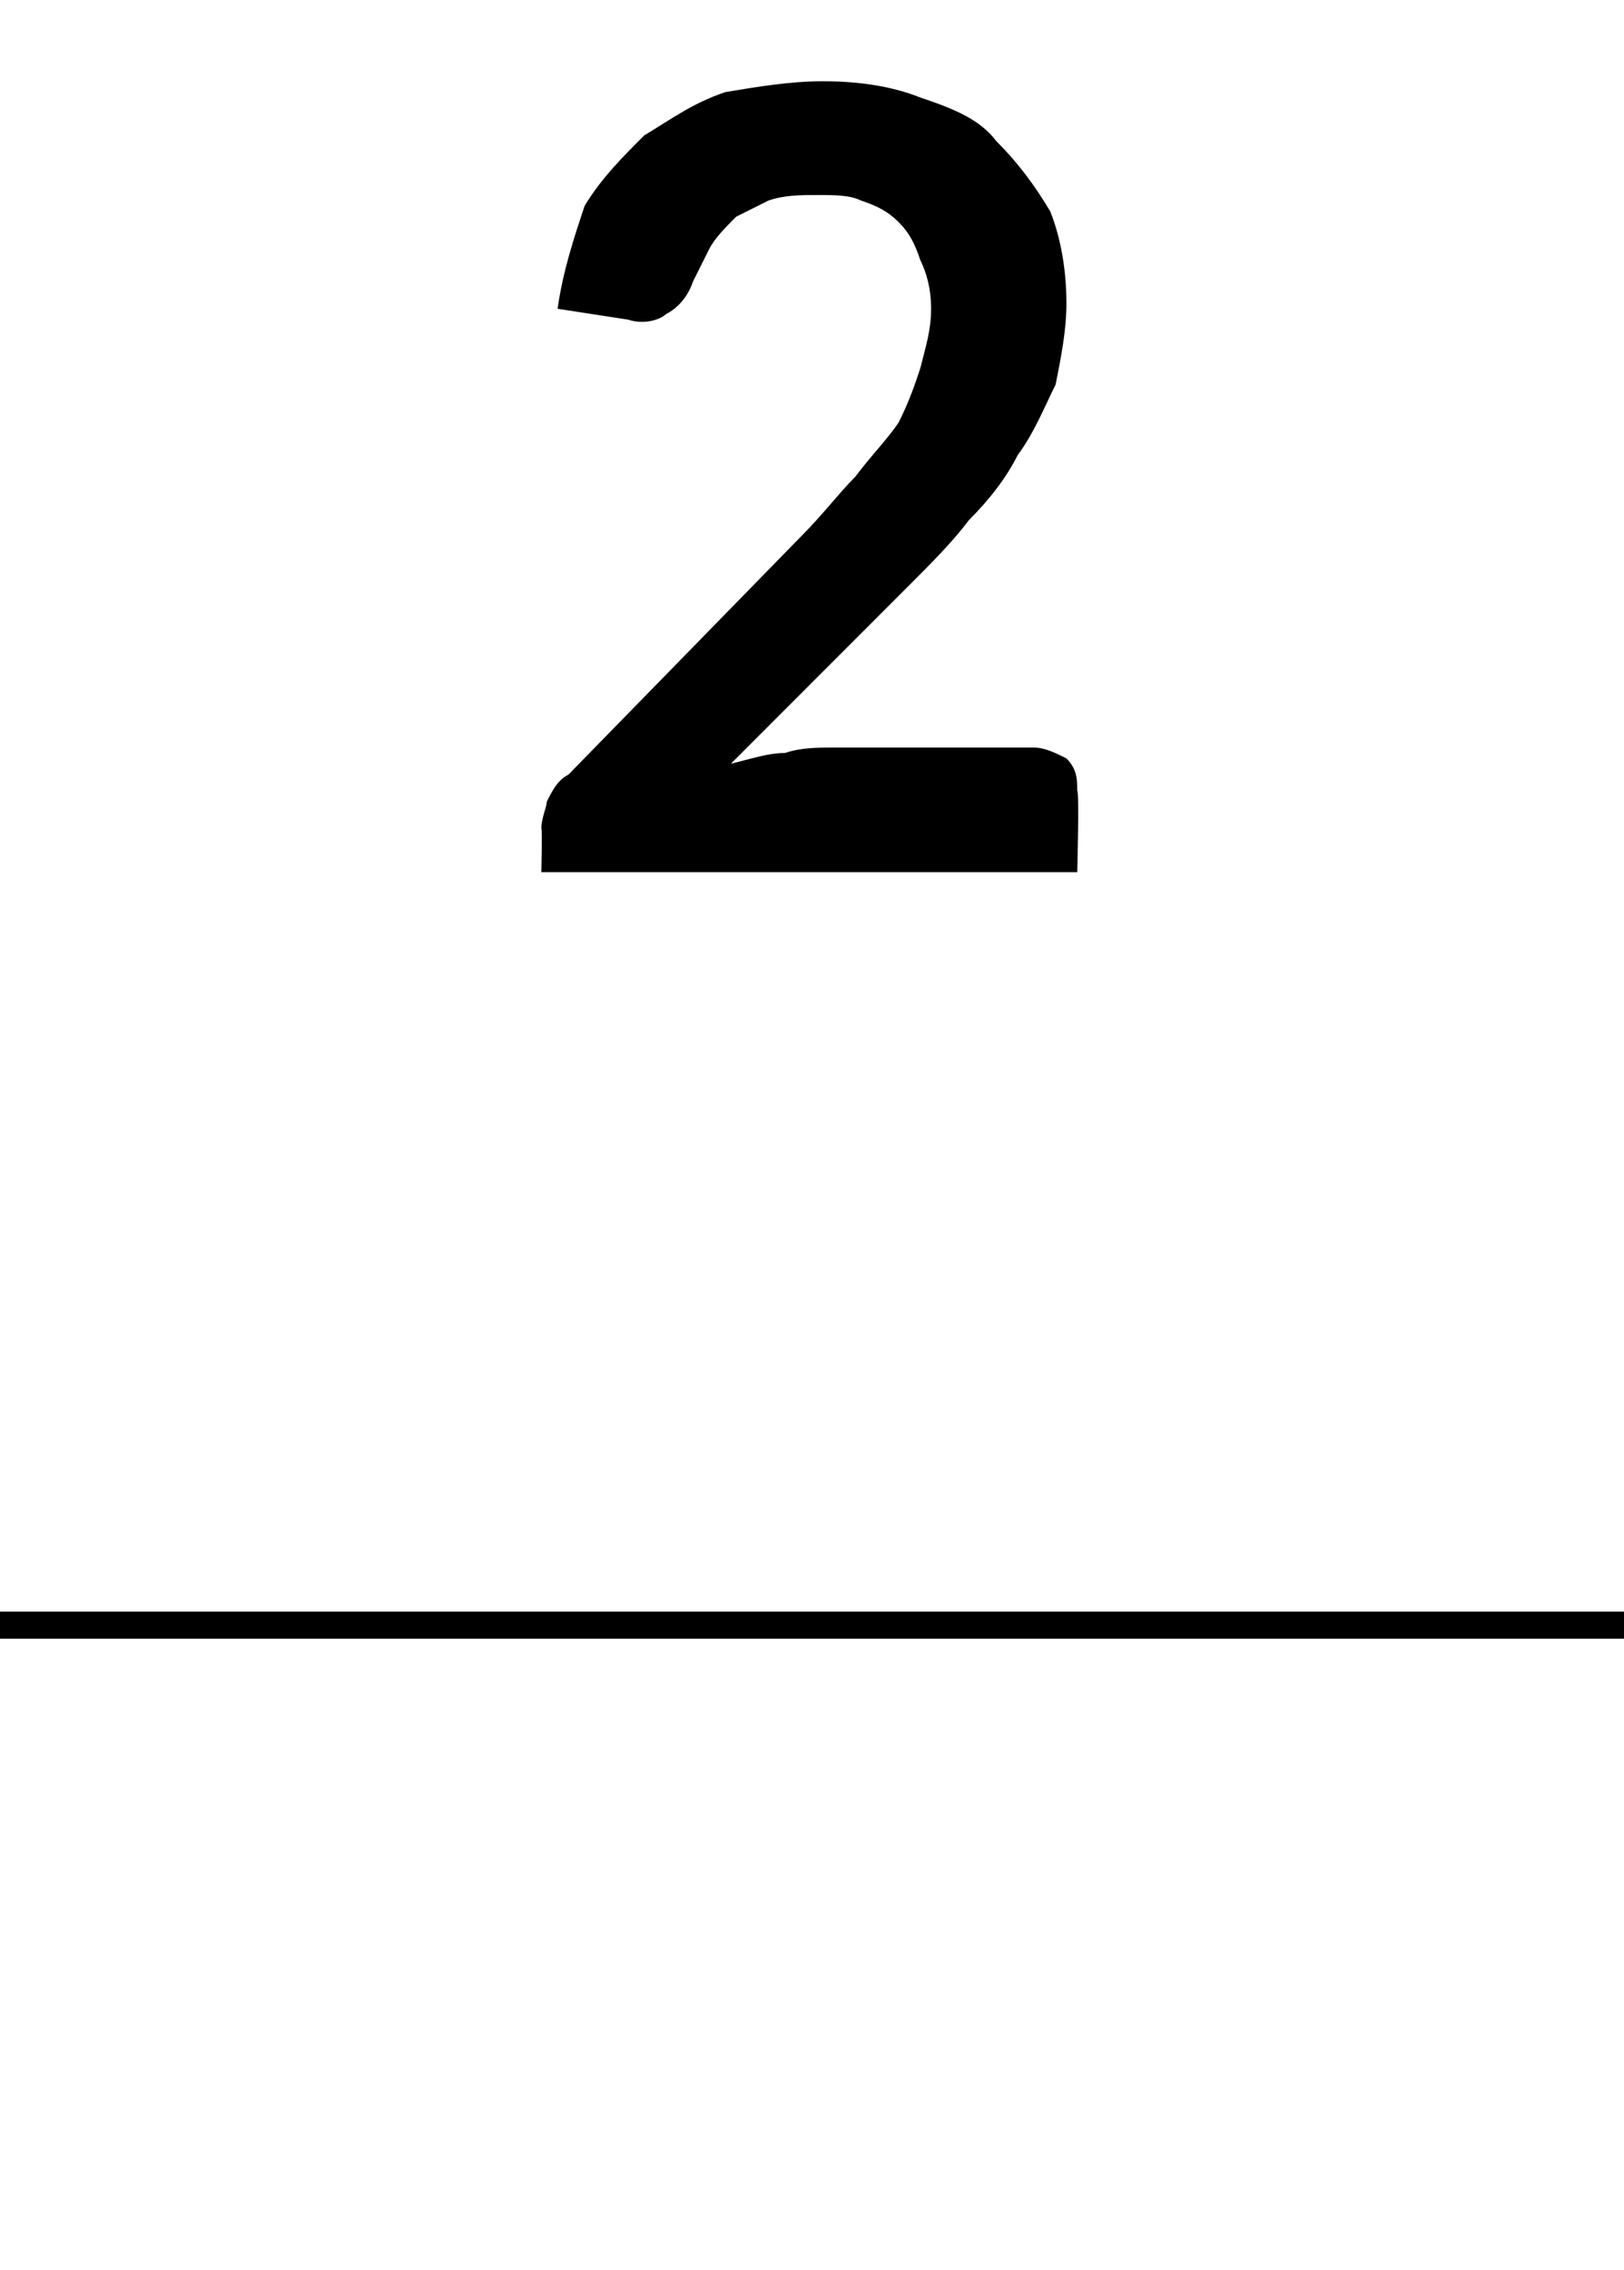 <?xml version="1.0" standalone="no"?><!DOCTYPE svg PUBLIC "-//W3C//DTD SVG 1.1//EN" "http://www.w3.org/Graphics/SVG/1.1/DTD/svg11.dtd"><svg xmlns="http://www.w3.org/2000/svg" version="1.1" width="30px" height="41.9px" viewBox="0 0 30 41.9">  <desc>2</desc>  <defs/>  <g class="svg-textframe-paragraphrules">    <line class="svg-paragraph-ruleabove" y1="30" y2="30" x1="0" x2="30.1" stroke="#000" stroke-width="0.5"/>  </g>  <g id="Polygon6796">    <path d="M 19.1 13.8 C 19.3 13.8 19.5 13.9 19.7 14 C 19.9 14.2 19.9 14.4 19.9 14.6 C 19.94 14.62 19.9 16.1 19.9 16.1 L 10 16.1 C 10 16.1 10.02 15.28 10 15.3 C 10 15.1 10.1 14.9 10.1 14.8 C 10.2 14.6 10.3 14.4 10.5 14.3 C 10.5 14.3 14.8 9.9 14.8 9.9 C 15.2 9.5 15.5 9.1 15.8 8.8 C 16.1 8.4 16.4 8.1 16.6 7.8 C 16.8 7.4 16.9 7.1 17 6.8 C 17.1 6.4 17.2 6.1 17.2 5.7 C 17.2 5.3 17.1 5 17 4.8 C 16.9 4.5 16.8 4.3 16.6 4.1 C 16.4 3.9 16.2 3.8 15.9 3.7 C 15.7 3.6 15.4 3.6 15.1 3.6 C 14.8 3.6 14.5 3.6 14.2 3.7 C 14 3.8 13.8 3.9 13.6 4 C 13.4 4.2 13.2 4.4 13.1 4.6 C 13 4.8 12.9 5 12.8 5.2 C 12.7 5.5 12.5 5.7 12.3 5.8 C 12.2 5.9 11.9 6 11.6 5.9 C 11.6 5.9 10.3 5.7 10.3 5.7 C 10.4 5 10.6 4.4 10.8 3.8 C 11.1 3.3 11.5 2.9 11.9 2.5 C 12.4 2.2 12.8 1.9 13.4 1.7 C 14 1.6 14.6 1.5 15.2 1.5 C 15.9 1.5 16.5 1.6 17 1.8 C 17.6 2 18.1 2.2 18.4 2.6 C 18.8 3 19.1 3.4 19.4 3.9 C 19.6 4.4 19.7 5 19.7 5.6 C 19.7 6.1 19.6 6.6 19.5 7.1 C 19.3 7.5 19.1 8 18.8 8.4 C 18.6 8.8 18.3 9.2 17.9 9.6 C 17.6 10 17.2 10.4 16.8 10.8 C 16.8 10.8 13.5 14.1 13.5 14.1 C 13.9 14 14.2 13.9 14.5 13.9 C 14.8 13.8 15.1 13.8 15.4 13.8 C 15.4 13.8 19.1 13.8 19.1 13.8 Z " stroke="none" fill="#000"/>  </g></svg>
